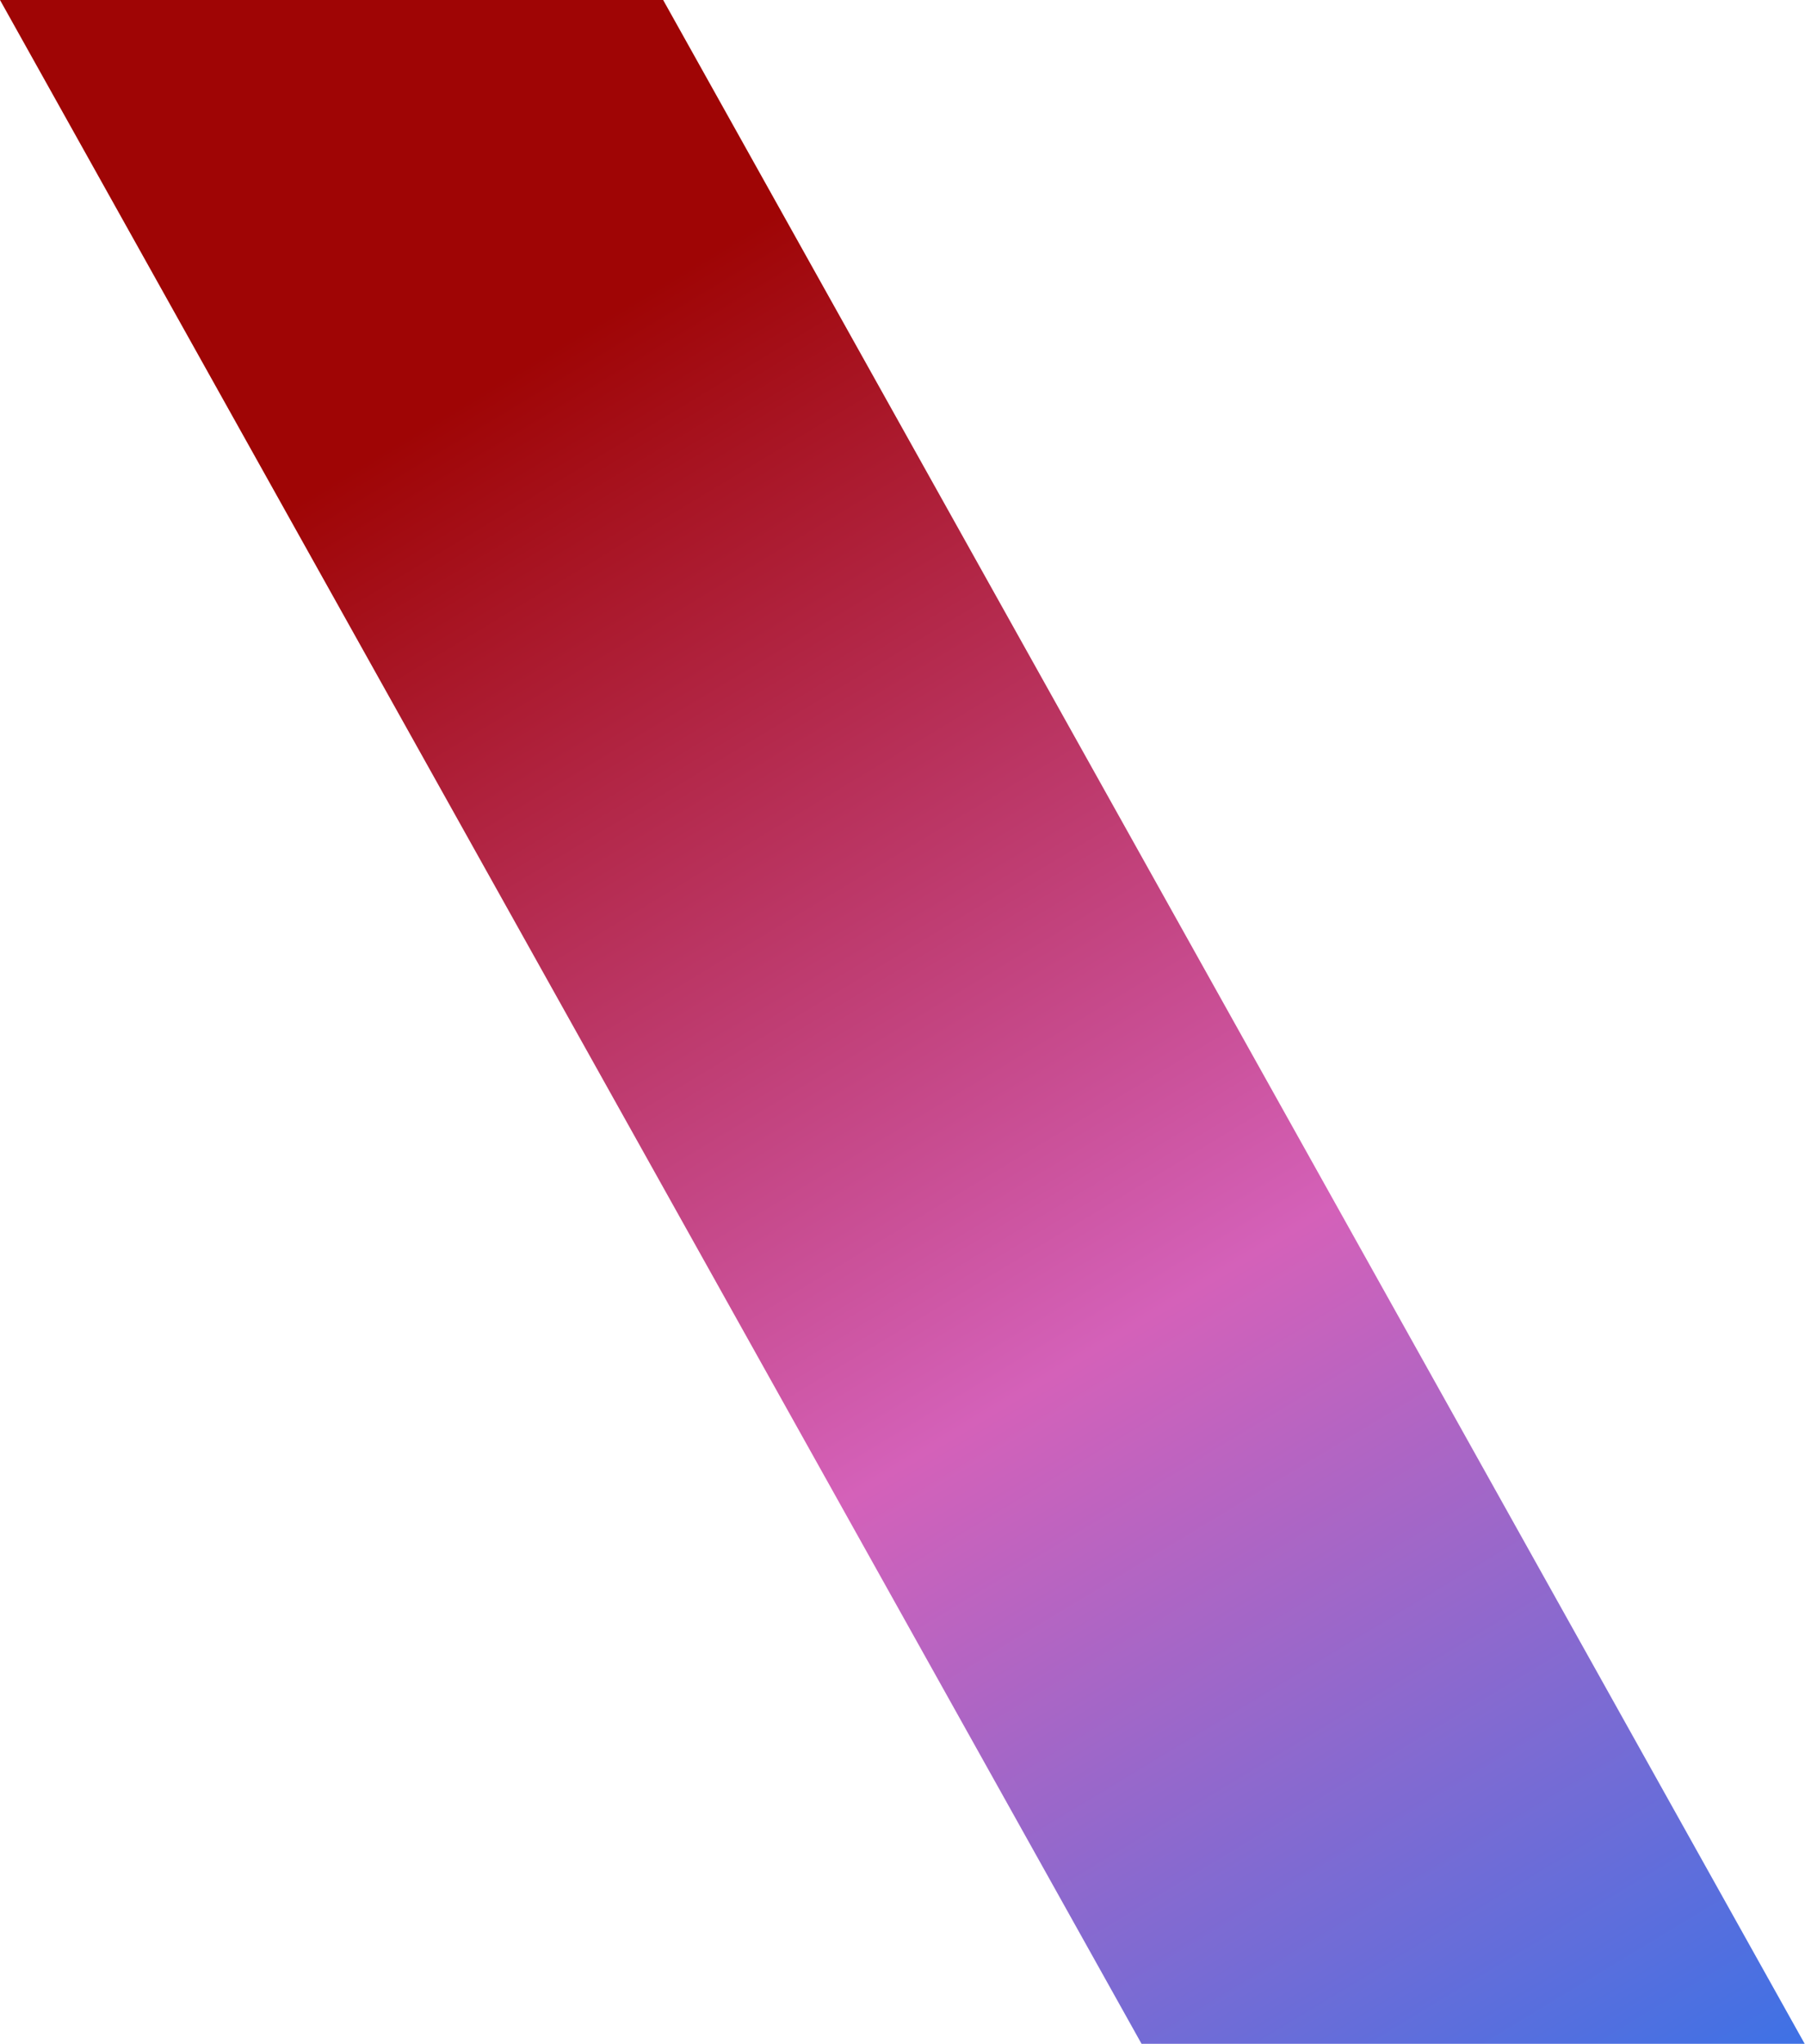 <svg xmlns="http://www.w3.org/2000/svg" xmlns:xlink="http://www.w3.org/1999/xlink" width="812.795" height="920" viewBox="0 0 812.795 920">
  <defs>
    <clipPath id="clip-path">
      <rect id="長方形_4949" data-name="長方形 4949" width="812.795" height="920" transform="translate(-301.795 1828)" fill="#fff" stroke="#707070" stroke-width="1"/>
    </clipPath>
    <linearGradient id="linear-gradient" x1="0.098" y1="0.65" x2="0.882" y2="0.267" gradientUnits="objectBoundingBox">
      <stop offset="0" stop-color="#1c75ef"/>
      <stop offset="0.508" stop-color="#d461b9"/>
      <stop offset="1" stop-color="#9f0505"/>
    </linearGradient>
  </defs>
  <g id="s_lh03" transform="translate(301.795 -1828)" clip-path="url(#clip-path)">
    <path id="パス_23030" data-name="パス 23030" d="M-664.64,699.178,586.713,0V298.618L-664.64,997.8Z" transform="translate(-301.795 2414.713) rotate(-90)" fill="url(#linear-gradient)"/>
  </g>
</svg>
